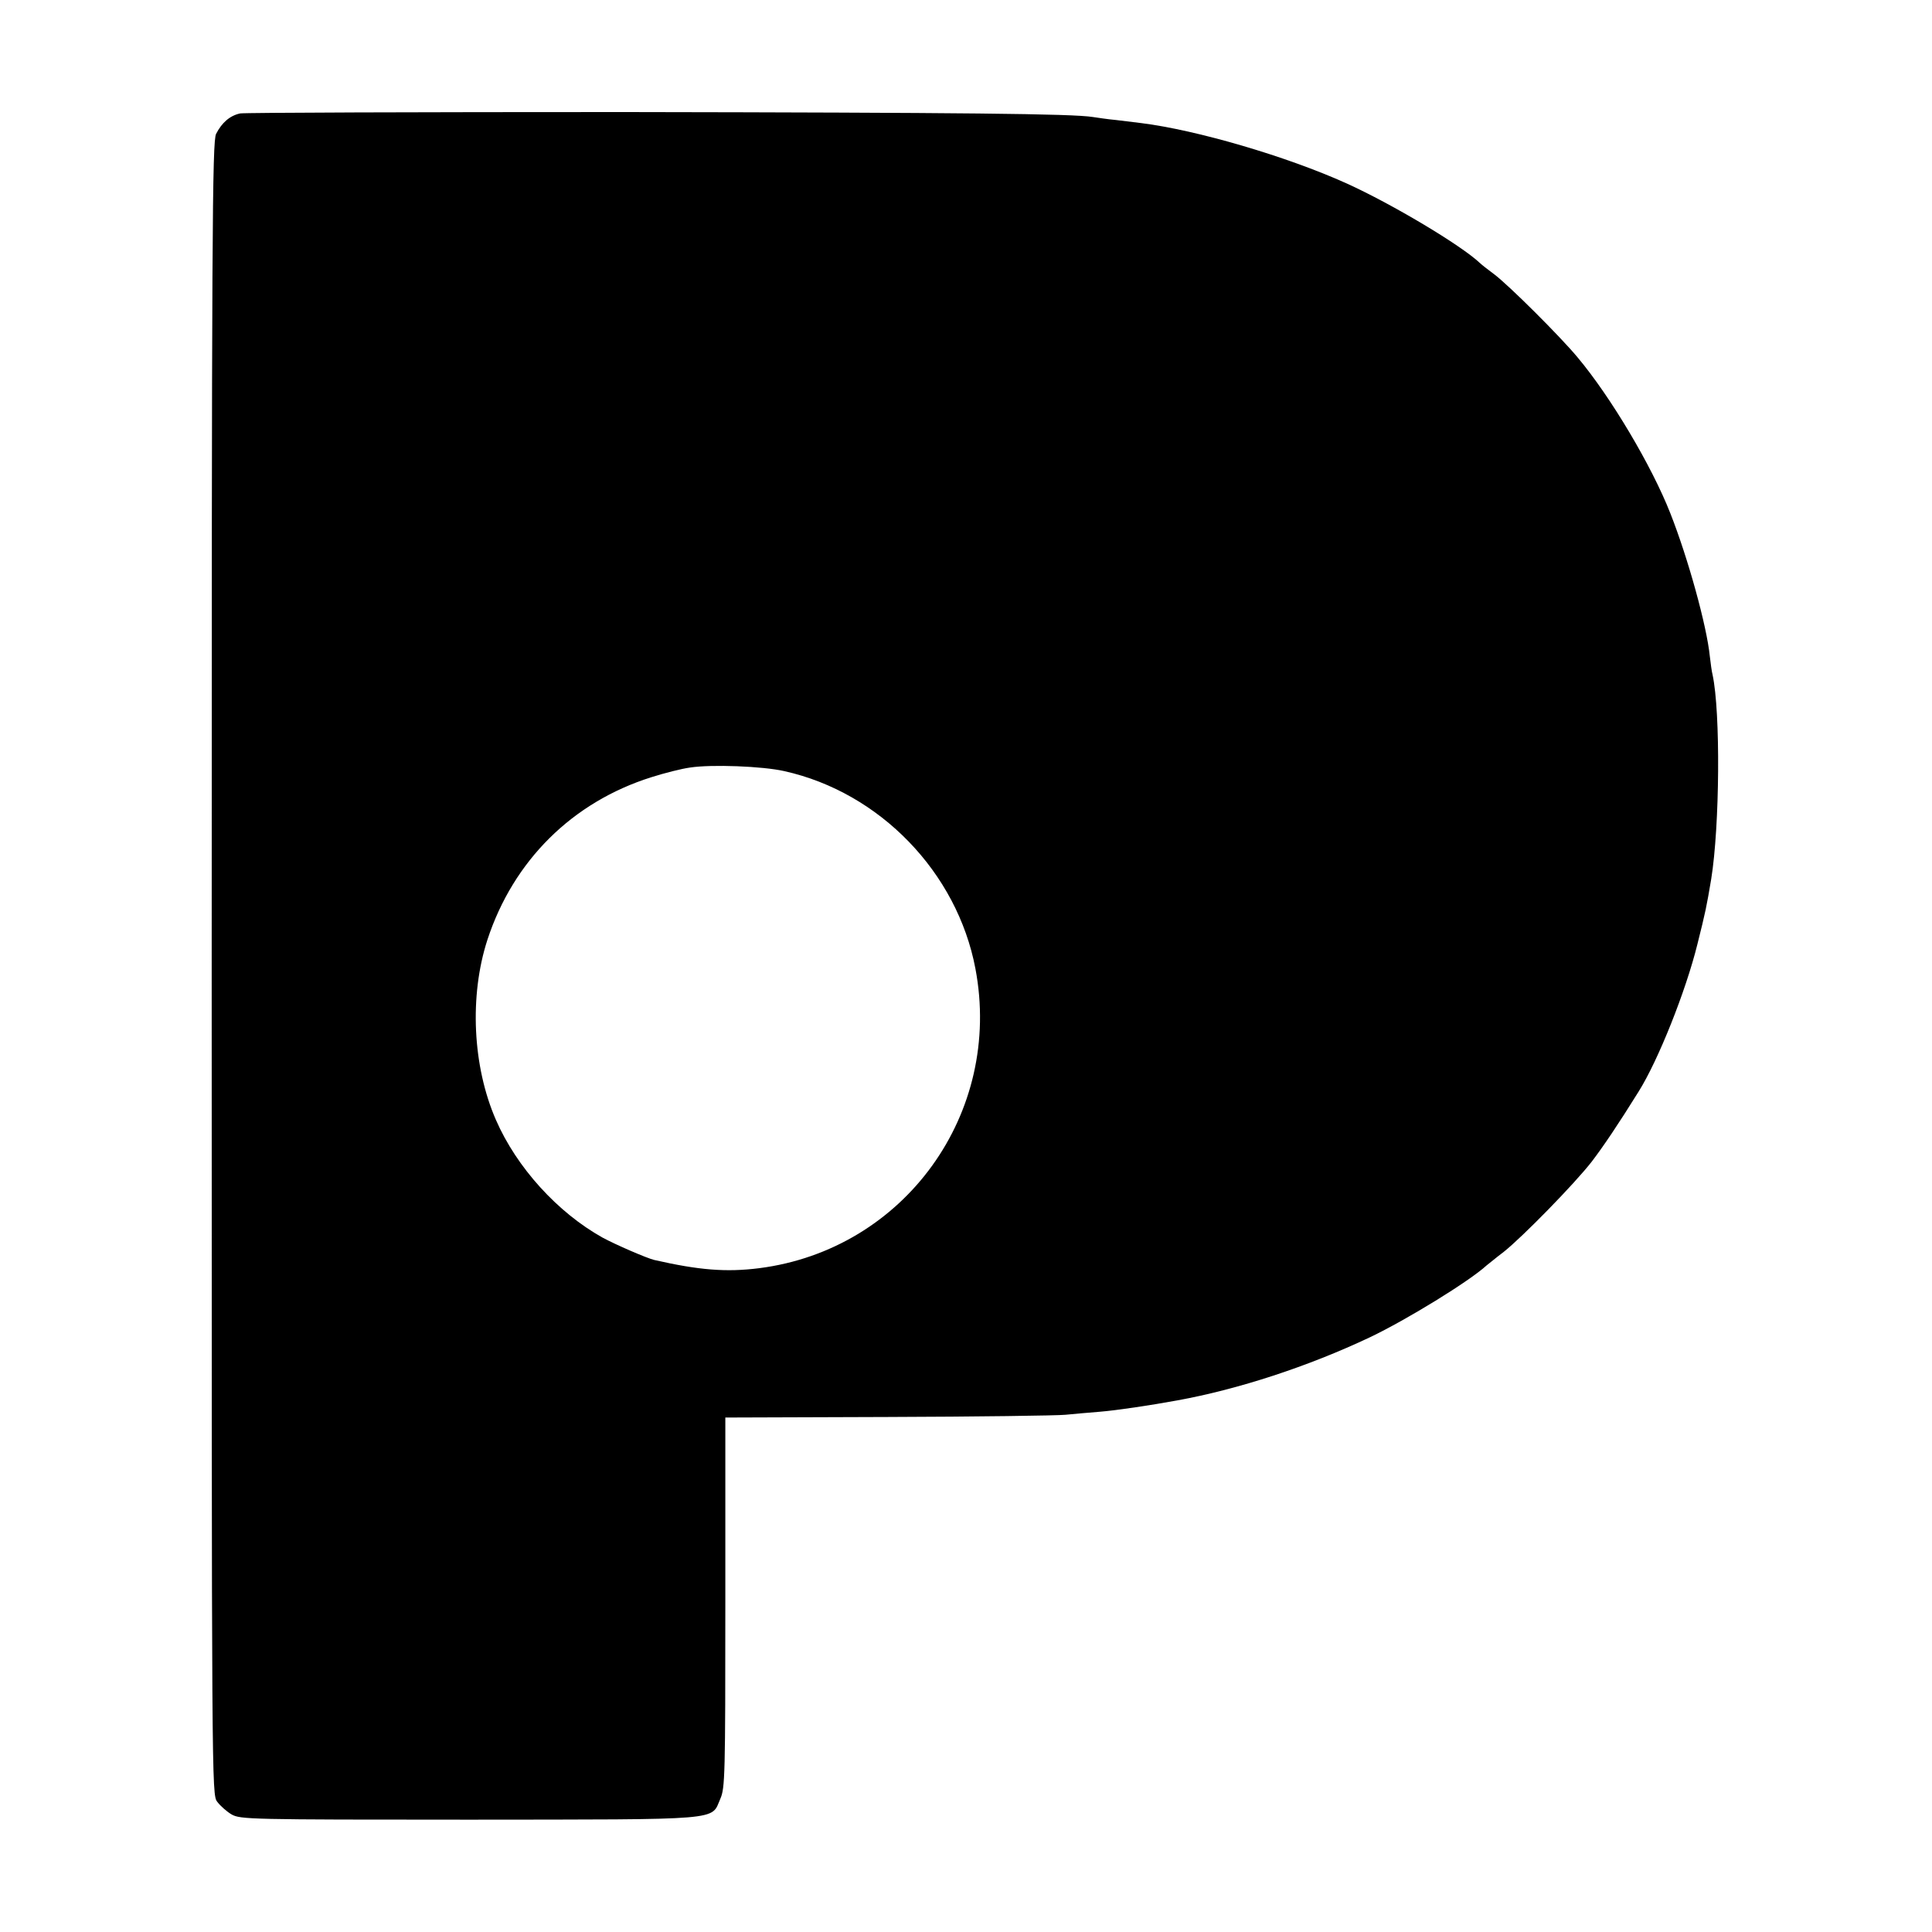 <?xml version="1.0" standalone="no"?>
<!DOCTYPE svg PUBLIC "-//W3C//DTD SVG 20010904//EN"
 "http://www.w3.org/TR/2001/REC-SVG-20010904/DTD/svg10.dtd">
<svg version="1.0" xmlns="http://www.w3.org/2000/svg"
 width="700pt" height="700pt" viewBox="0 0 700 700"
 preserveAspectRatio="xMidYMid meet">
<g transform="translate(0,700) scale(0.1,-0.1)"
fill="#000000" stroke="none">
<path d="M870 6589 c-37 -8 -66 -33 -87 -74 -14 -26 -16 -350 -16 -3023 0
-2972 0 -2994 20 -3020 11 -15 35 -36 52 -46 32 -18 65 -19 860 -19 933 1 876
-4 911 76 17 39 18 84 18 712 l0 669 588 2 c324 1 614 5 644 8 30 3 87 8 125
11 61 5 182 23 280 41 221 40 475 123 699 229 134 64 360 203 422 260 7 5 34
28 62 49 67 53 256 246 319 327 42 55 96 135 170 254 71 113 171 364 213 534
30 120 33 135 50 236 31 192 34 605 5 740 -3 11 -7 41 -10 67 -11 110 -79 356
-143 518 -67 171 -216 422 -336 565 -63 76 -250 262 -302 301 -21 16 -45 34
-52 41 -69 65 -317 213 -482 288 -219 99 -545 194 -745 219 -16 2 -57 7 -90
11 -33 3 -71 9 -85 11 -74 12 -465 16 -1697 18 -749 0 -1376 -2 -1393 -5z
m1972 -2383 c346 -77 626 -367 692 -715 100 -525 -257 -1019 -784 -1086 -119
-15 -218 -7 -380 30 -28 7 -139 55 -187 81 -163 91 -311 254 -386 426 -85 194
-97 450 -31 653 94 287 308 499 594 589 47 15 110 31 140 35 78 12 263 5 342
-13z"/>
</g>
</svg>
